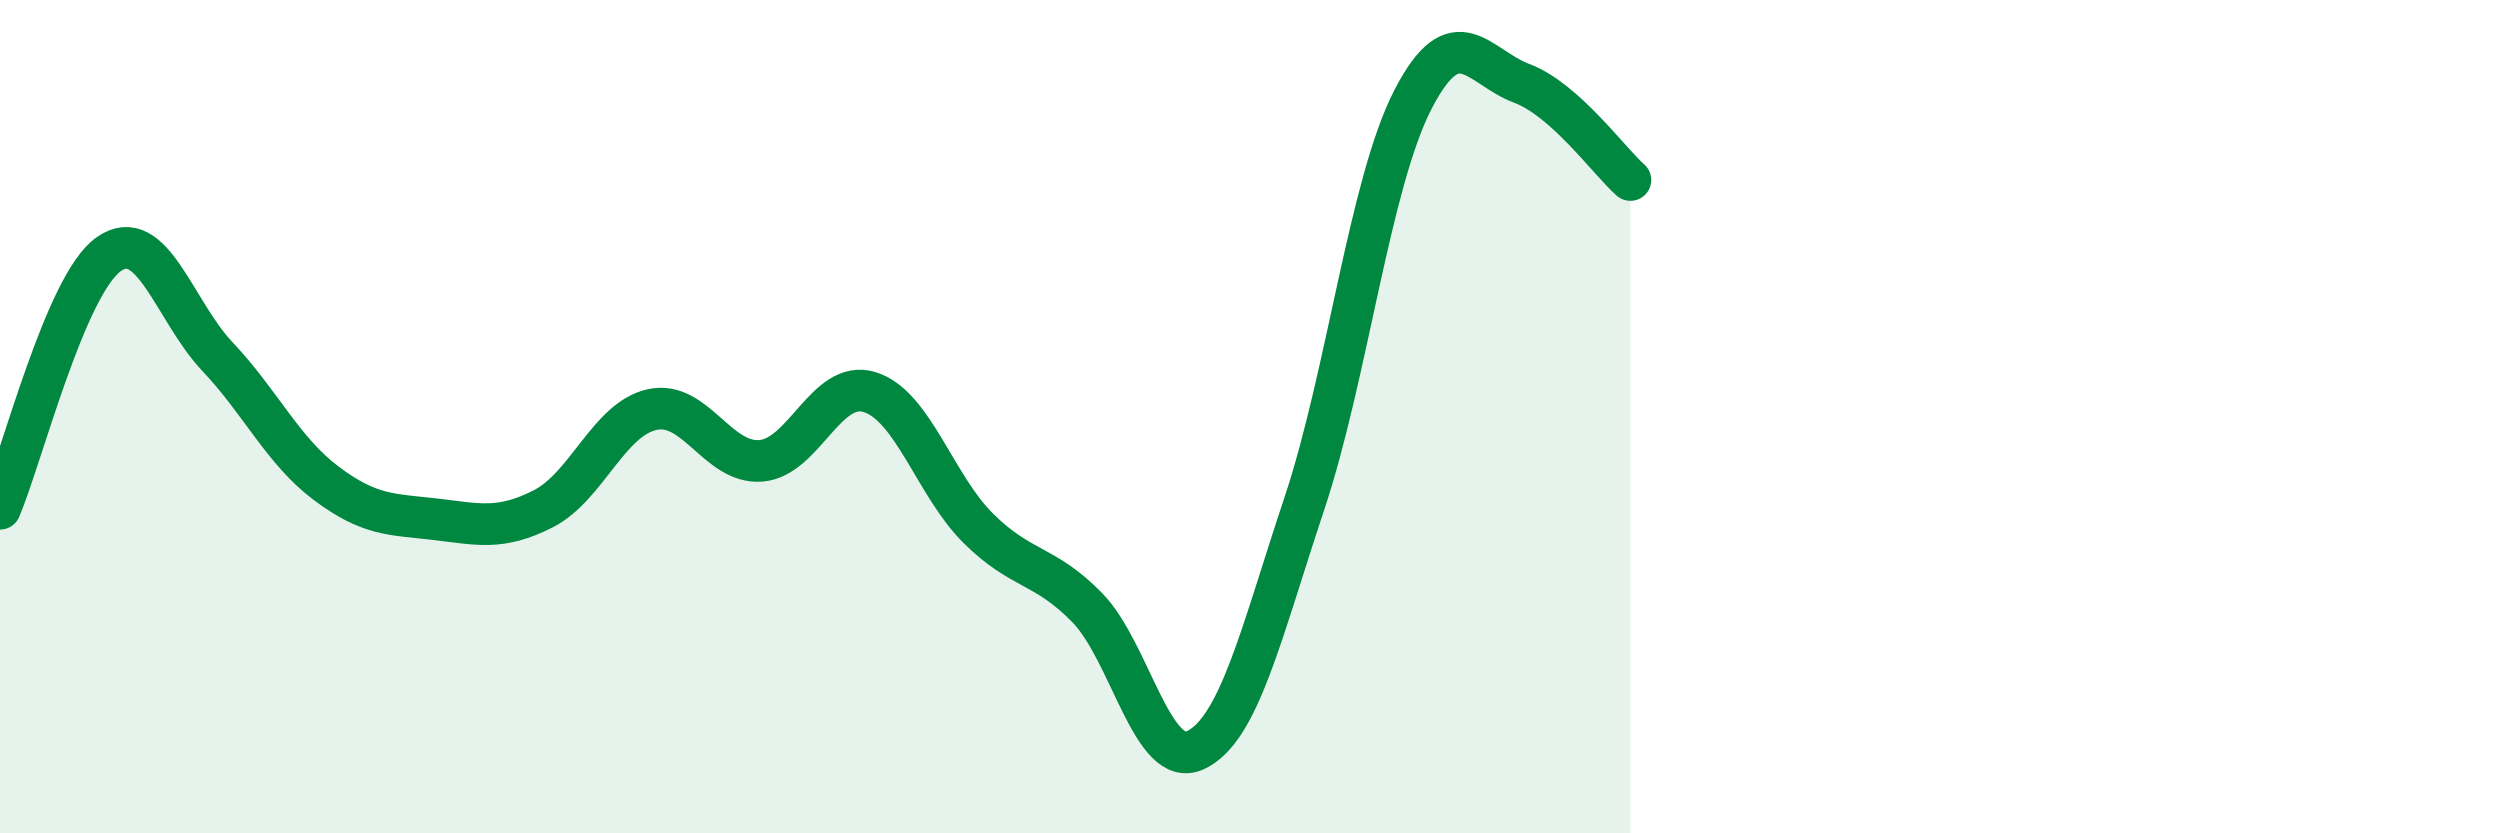 
    <svg width="60" height="20" viewBox="0 0 60 20" xmlns="http://www.w3.org/2000/svg">
      <path
        d="M 0,12.21 C 0.52,10.99 1.57,6.83 2.61,6.1 C 3.65,5.37 4.18,7.46 5.22,8.56 C 6.26,9.66 6.79,10.82 7.83,11.6 C 8.87,12.38 9.39,12.34 10.43,12.46 C 11.47,12.58 12,12.74 13.04,12.21 C 14.08,11.68 14.61,10.06 15.65,9.83 C 16.69,9.6 17.22,11.14 18.26,11.06 C 19.3,10.98 19.83,9.09 20.87,9.41 C 21.91,9.73 22.44,11.65 23.48,12.68 C 24.52,13.71 25.05,13.52 26.09,14.58 C 27.13,15.64 27.66,18.5 28.7,18 C 29.74,17.5 30.26,15.22 31.3,12.1 C 32.34,8.98 32.87,4.41 33.91,2.39 C 34.95,0.37 35.48,1.61 36.52,2 C 37.56,2.39 38.61,3.86 39.13,4.32L39.13 20L0 20Z"
        fill="#008740"
        opacity="0.1"
        stroke-linecap="round"
        stroke-linejoin="round"
      />
      <path
        d="M 0,12.21 C 0.52,10.99 1.57,6.83 2.61,6.1 C 3.65,5.37 4.18,7.46 5.22,8.56 C 6.26,9.66 6.79,10.82 7.83,11.6 C 8.87,12.38 9.39,12.34 10.43,12.46 C 11.47,12.58 12,12.74 13.04,12.21 C 14.08,11.68 14.61,10.06 15.65,9.83 C 16.69,9.6 17.22,11.14 18.26,11.06 C 19.3,10.98 19.83,9.09 20.87,9.41 C 21.91,9.73 22.44,11.65 23.48,12.68 C 24.52,13.71 25.05,13.52 26.09,14.58 C 27.13,15.64 27.66,18.5 28.7,18 C 29.74,17.5 30.26,15.22 31.3,12.1 C 32.34,8.98 32.87,4.41 33.91,2.39 C 34.95,0.37 35.48,1.61 36.52,2 C 37.56,2.39 38.61,3.86 39.13,4.32"
        stroke="#008740"
        stroke-width="1"
        fill="none"
        stroke-linecap="round"
        stroke-linejoin="round"
      />
    </svg>
  